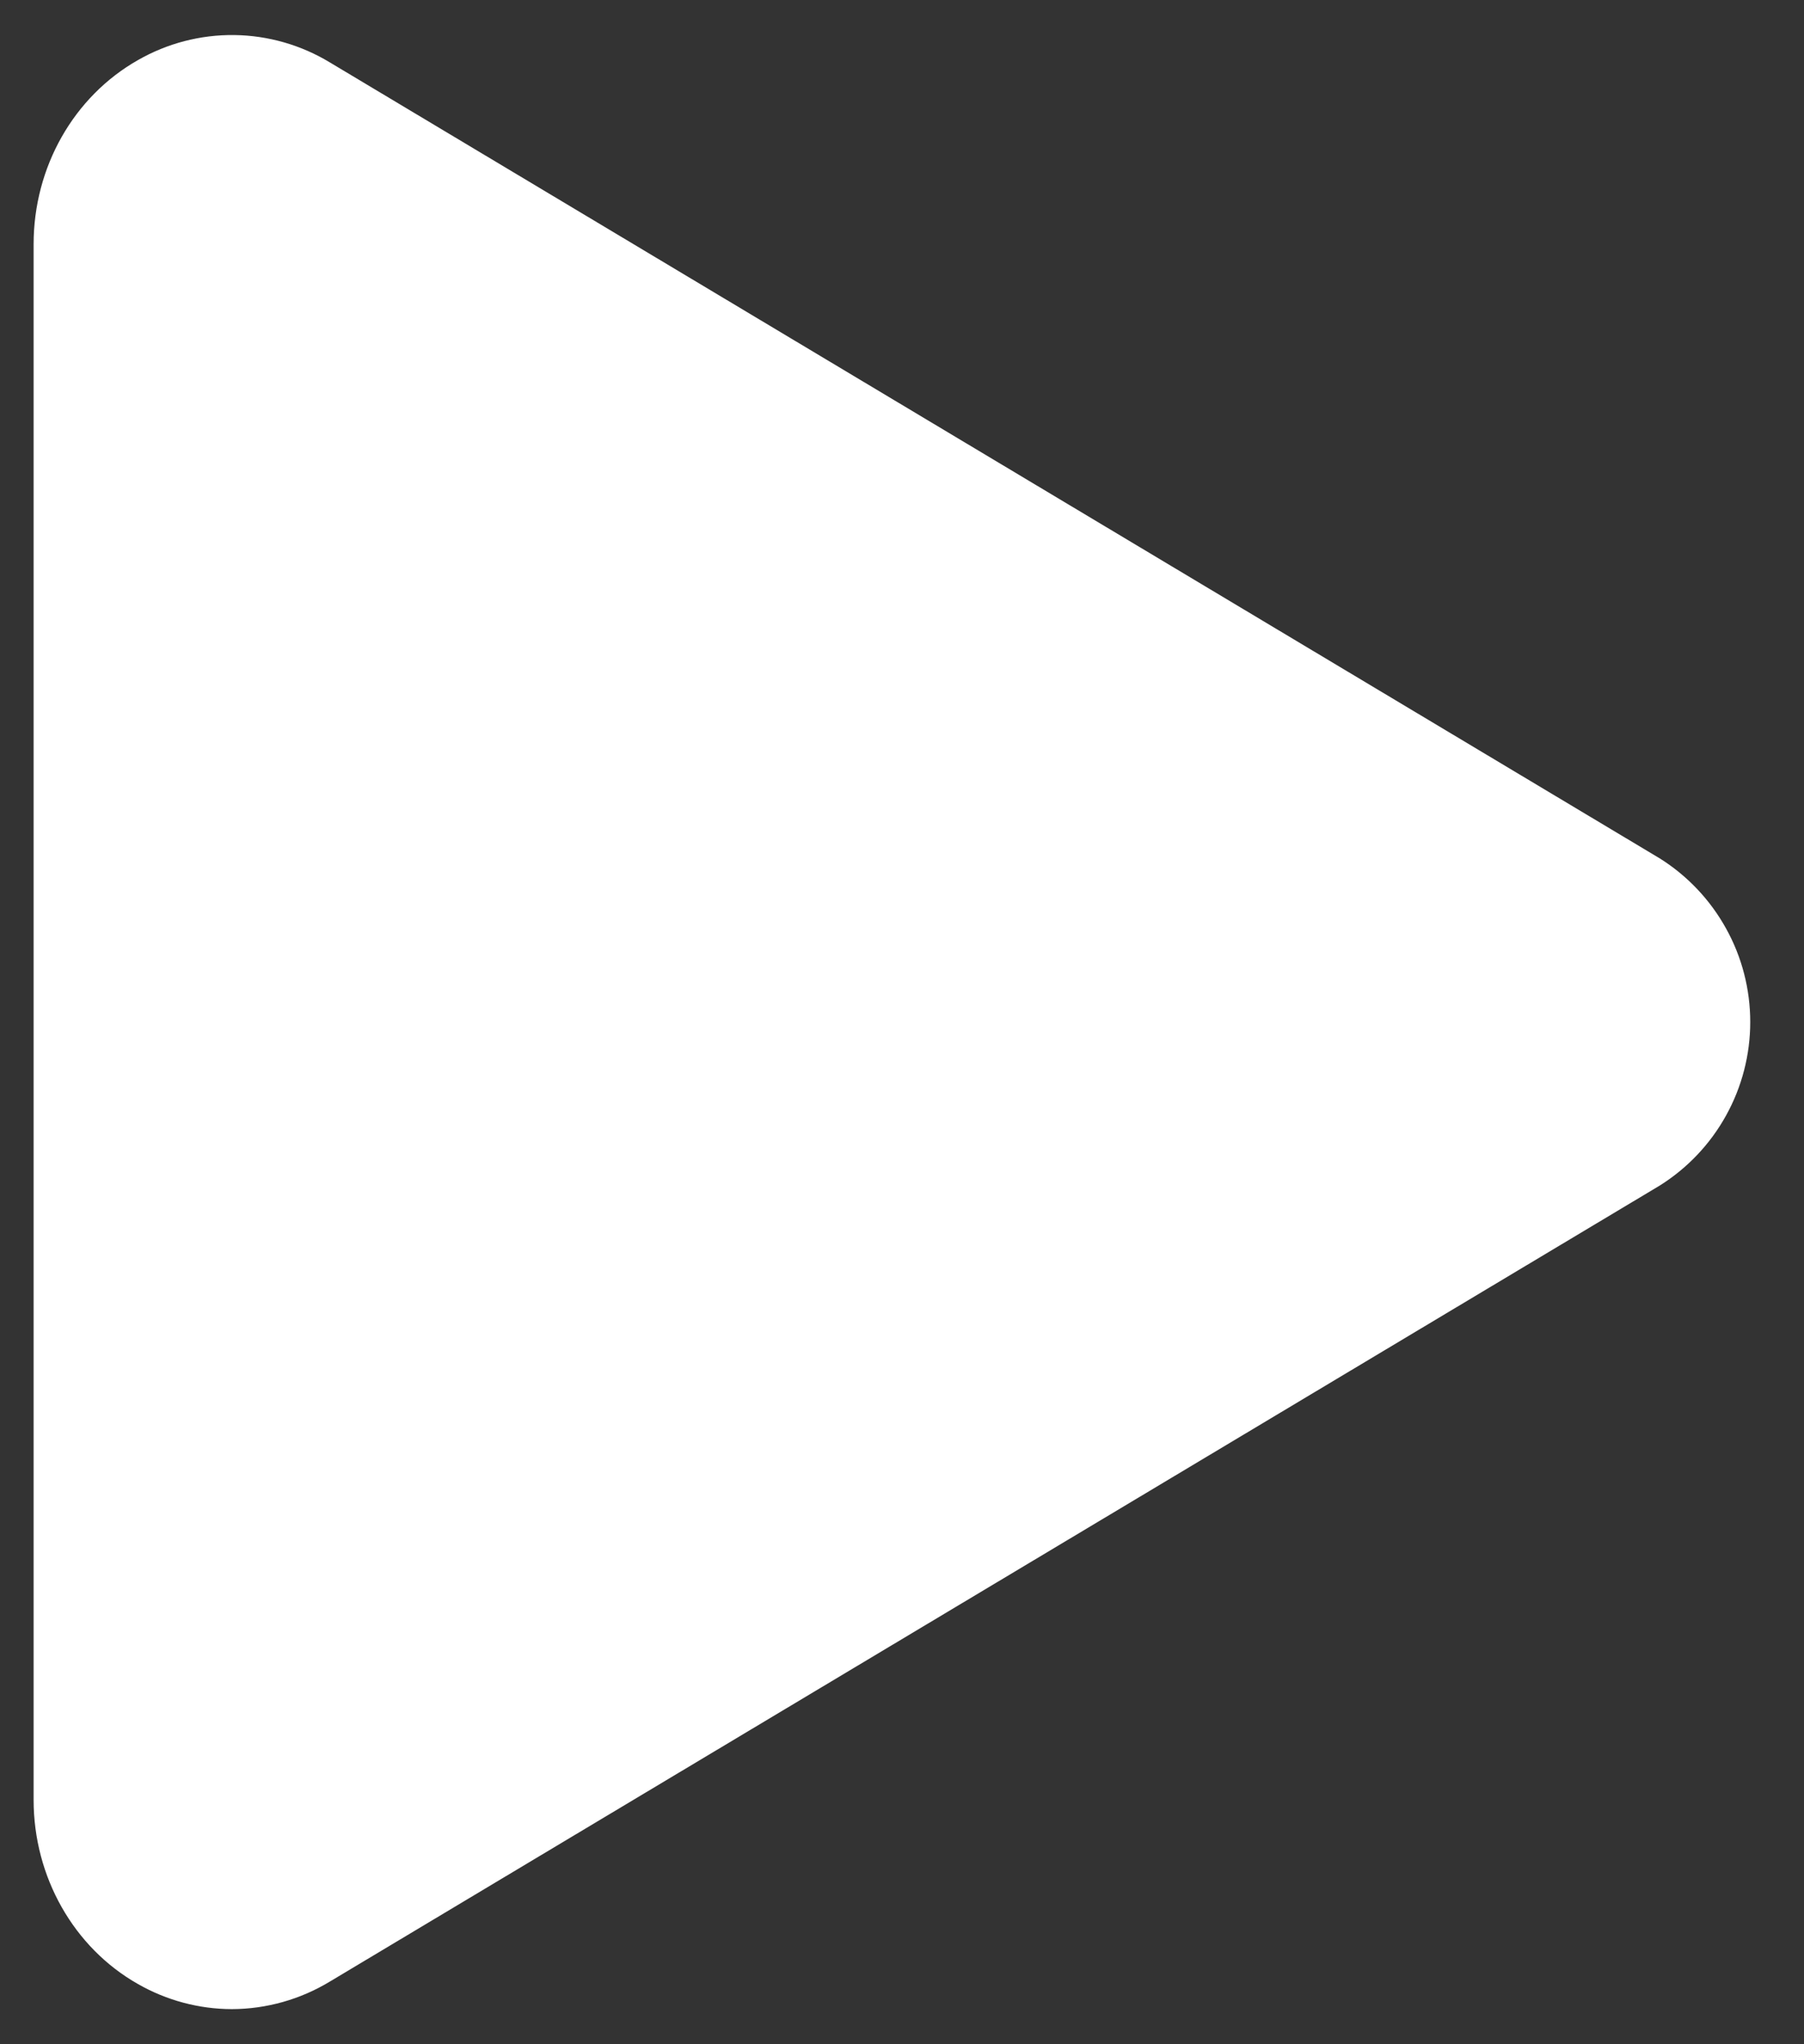 <svg width="30" height="34" viewBox="0 0 30 34" fill="none" xmlns="http://www.w3.org/2000/svg">
<rect x="0" y="0" width="30" height="34" fill="#333333" stroke="none"/>
<path d="M3.857 33.416C3.309 33.415 2.771 33.271 2.295 32.999C1.225 32.393 0.559 31.215 0.559 29.936V4.062C0.559 2.78 1.225 1.606 2.295 0.999C2.782 0.72 3.335 0.576 3.897 0.583C4.458 0.59 5.007 0.748 5.487 1.039L27.6 14.276C28.061 14.565 28.441 14.967 28.704 15.443C28.968 15.918 29.106 16.454 29.106 16.998C29.106 17.541 28.968 18.077 28.704 18.553C28.441 19.029 28.061 19.43 27.6 19.719L5.483 32.959C4.992 33.256 4.43 33.414 3.857 33.416Z" fill="white"/>
</svg>
